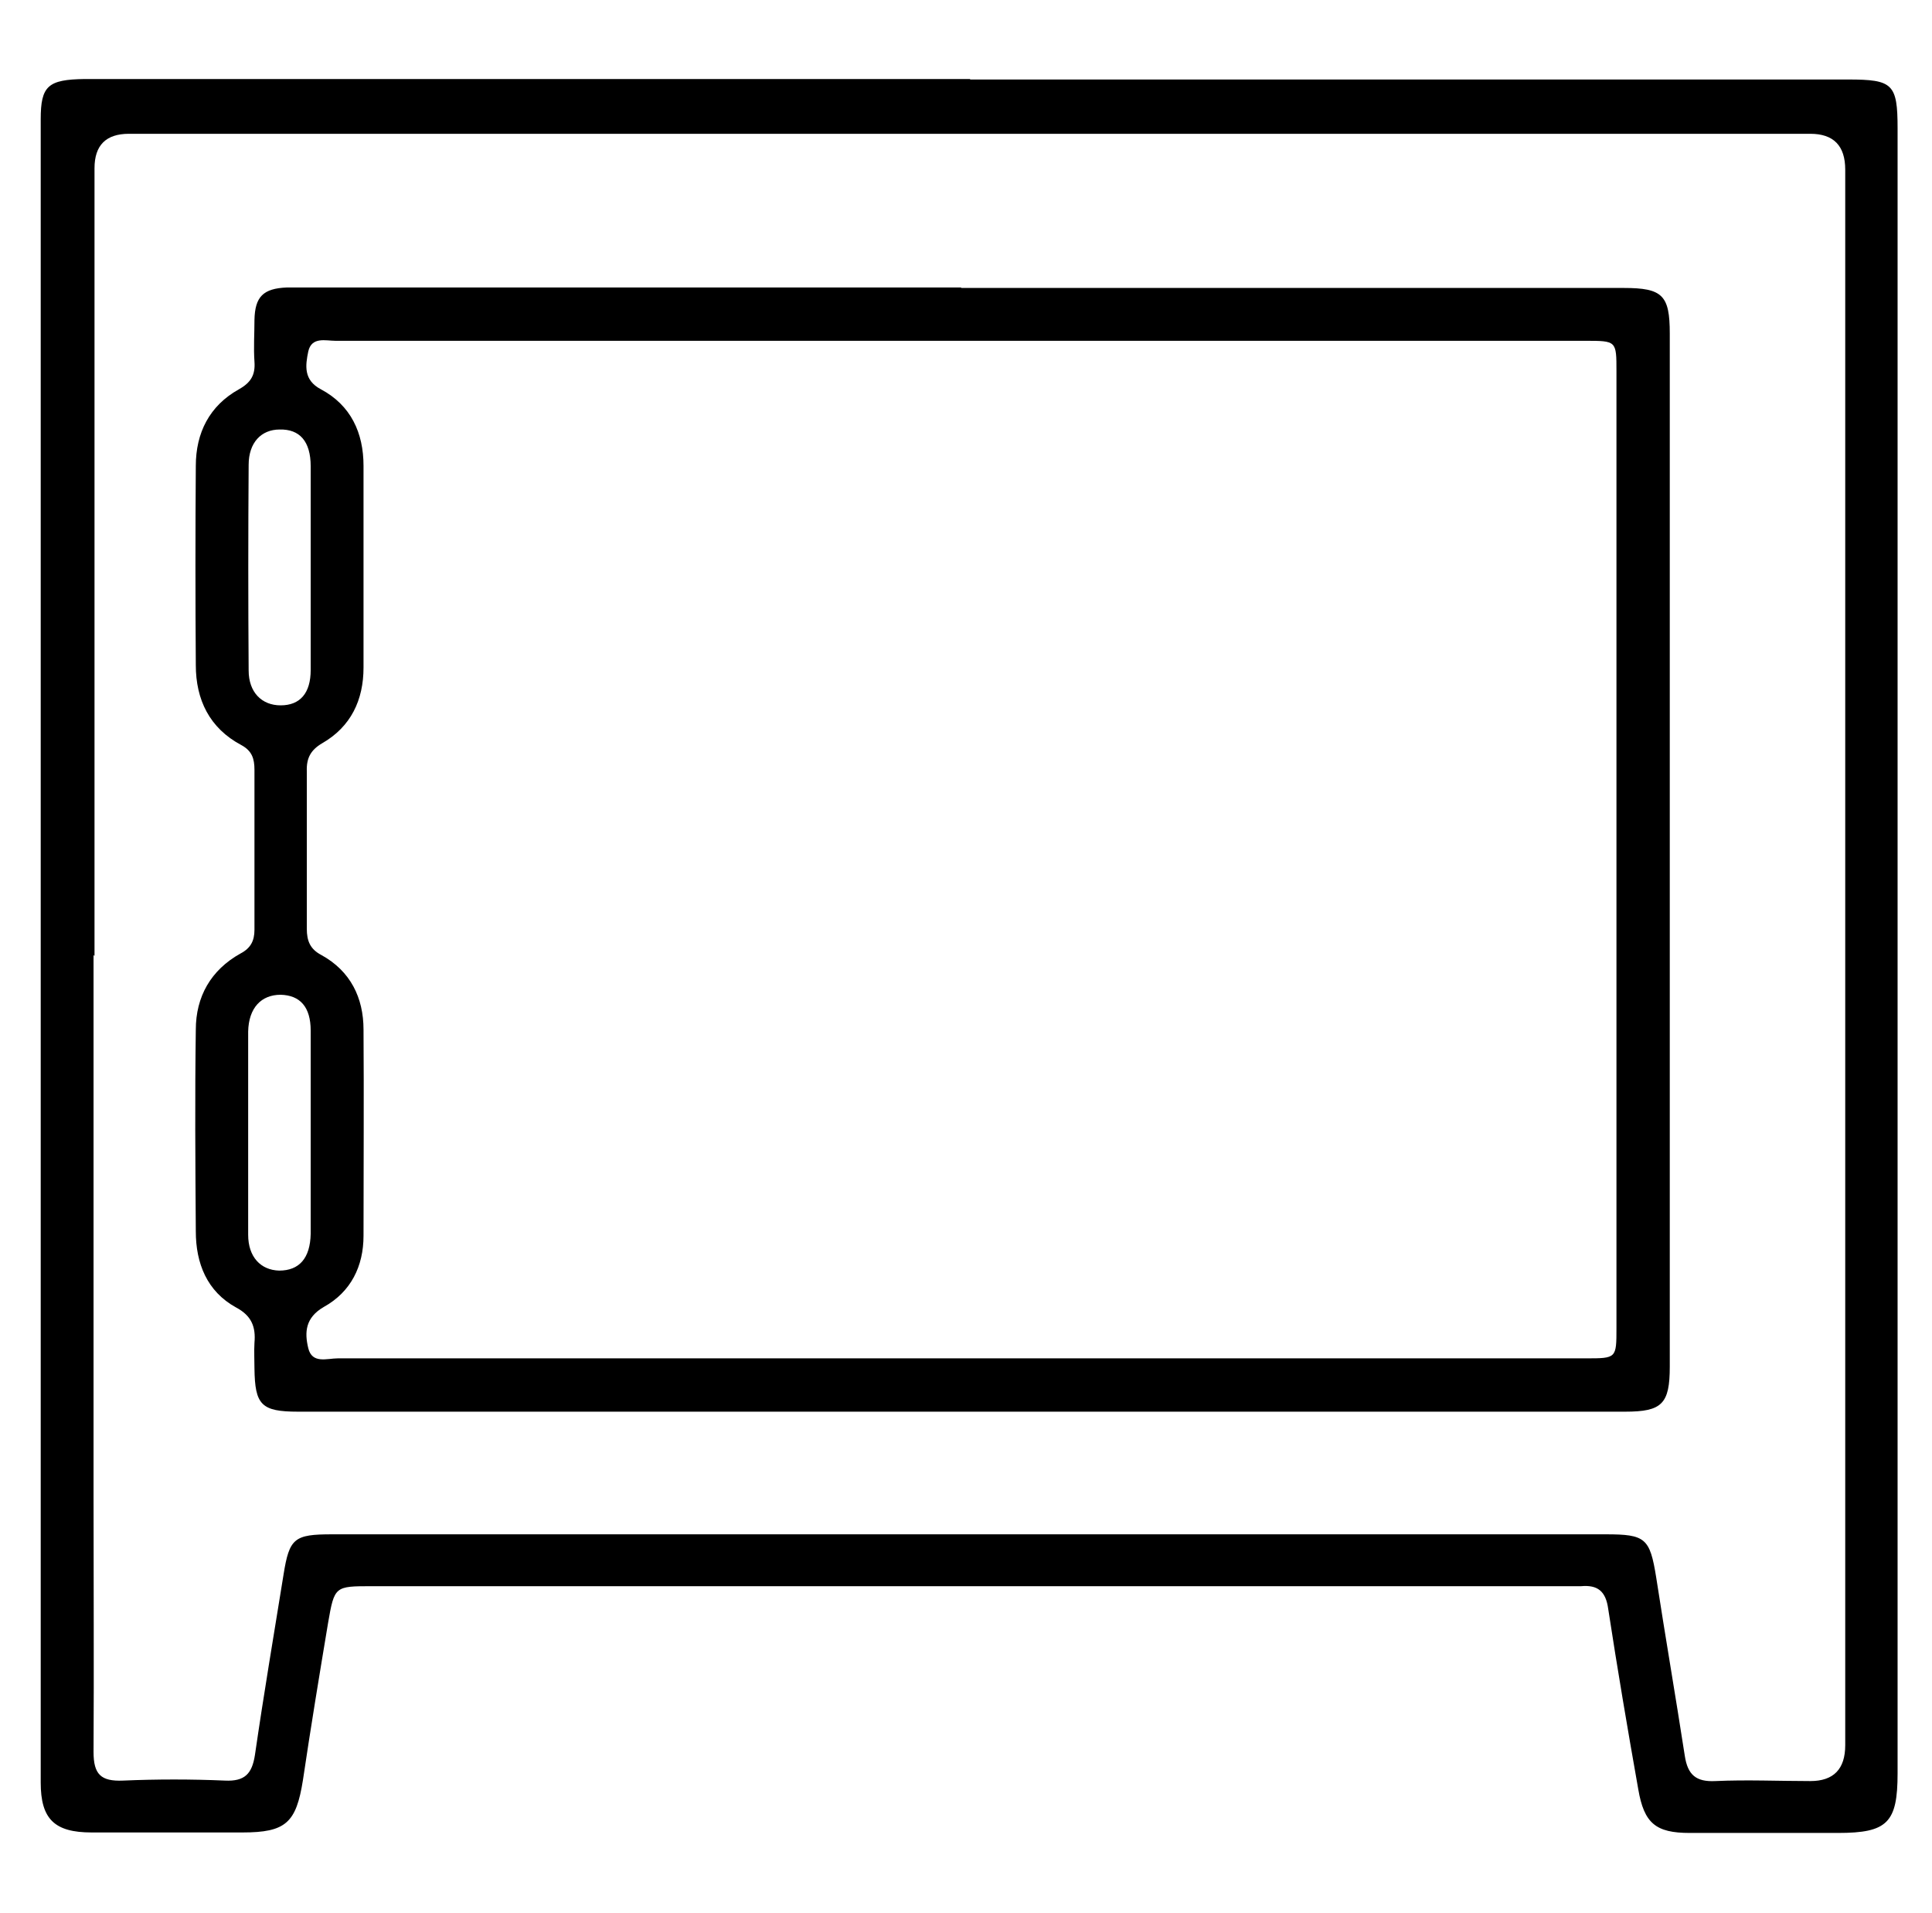 <?xml version="1.0" encoding="UTF-8"?>
<svg id="Livello_14" data-name="Livello 14" xmlns="http://www.w3.org/2000/svg" viewBox="0 0 39.86 39.46">
  <path d="m20.02,1.64c6.04,0,12.07,0,18.11,0,.92,0,1.02.09,1.02,1.01,0,11.31,0,22.62,0,33.93,0,1.02-.21,1.23-1.23,1.23-1.02,0-2.04,0-3.06,0-.7,0-.94-.2-1.06-.9-.22-1.24-.43-2.48-.62-3.72-.05-.37-.22-.5-.56-.47-.09,0-.19,0-.29,0-8.22,0-16.44,0-24.66,0-.76,0-.77,0-.9.75-.18,1.08-.36,2.17-.52,3.25-.14.88-.35,1.08-1.25,1.08-1.04,0-2.07,0-3.11,0-.77,0-1.05-.28-1.05-1.03,0-11.44,0-22.88,0-34.31,0-.69.15-.82.91-.83,6.09,0,12.17,0,18.26,0ZM1.93,19.7c0,3.73,0,7.46,0,11.18,0,1.75.01,3.5,0,5.26,0,.46.15.61.61.59.7-.03,1.4-.03,2.1,0,.41.02.56-.14.62-.53.18-1.24.39-2.48.59-3.72.12-.75.22-.83,1-.83,8.76,0,17.52,0,26.28,0,.82,0,.91.08,1.04.89.19,1.23.4,2.45.59,3.68.06.39.23.54.63.52.65-.03,1.31,0,1.96,0q.72,0,.72-.74c0-10.83,0-21.66,0-32.5q0-.74-.72-.74c-11.56,0-23.13,0-34.69,0q-.71,0-.71.71c0,5.42,0,10.83,0,16.25Z"/>
  <path d="m19.83,5.94c4.56,0,9.11,0,13.67,0,.8,0,.95.15.95.94,0,7.1,0,14.21,0,21.31,0,.77-.16.93-.92.93-9.13,0-18.25,0-27.38,0-.76,0-.89-.14-.9-.89,0-.18-.01-.35,0-.53.03-.33-.06-.56-.38-.73-.6-.33-.83-.91-.83-1.57-.01-1.39-.02-2.77,0-4.16,0-.68.31-1.23.92-1.57.21-.11.29-.26.29-.49,0-1.1,0-2.2,0-3.3,0-.23-.05-.39-.27-.51-.66-.35-.94-.94-.94-1.65-.01-1.37-.01-2.74,0-4.11,0-.68.28-1.24.89-1.58.25-.14.34-.3.32-.57-.02-.29,0-.57,0-.86.01-.48.18-.65.67-.67.16,0,.32,0,.48,0,4.48,0,8.95,0,13.43,0Zm.04,1.09c-4.32,0-8.63,0-12.95,0-.2,0-.49-.09-.56.22-.06.29-.1.59.26.78.62.33.88.9.88,1.58,0,1.39,0,2.77,0,4.16,0,.67-.26,1.22-.85,1.56-.24.14-.33.31-.32.58,0,1.08,0,2.17,0,3.25,0,.25.07.42.3.54.6.33.87.88.87,1.54.01,1.42,0,2.83,0,4.25,0,.63-.26,1.16-.82,1.47-.38.22-.4.52-.32.85.08.33.39.21.61.21,8.58,0,17.17,0,25.75,0,.63,0,.63,0,.63-.63,0-6.58,0-13.15,0-19.73,0-.63,0-.63-.64-.63-4.28,0-8.57,0-12.85,0Zm-13.46,4.69c0-.7,0-1.4,0-2.1,0-.52-.23-.77-.64-.76-.38,0-.64.27-.64.73-.01,1.41-.01,2.83,0,4.24,0,.45.27.72.66.72.4,0,.62-.25.62-.73,0-.7,0-1.4,0-2.1Zm0,11.68c0-.71,0-1.43,0-2.14,0-.49-.22-.73-.62-.74-.4,0-.66.27-.67.76,0,1.4,0,2.8,0,4.19,0,.46.26.73.64.74.41,0,.64-.25.65-.76,0-.68,0-1.37,0-2.05Z"/>
</svg>